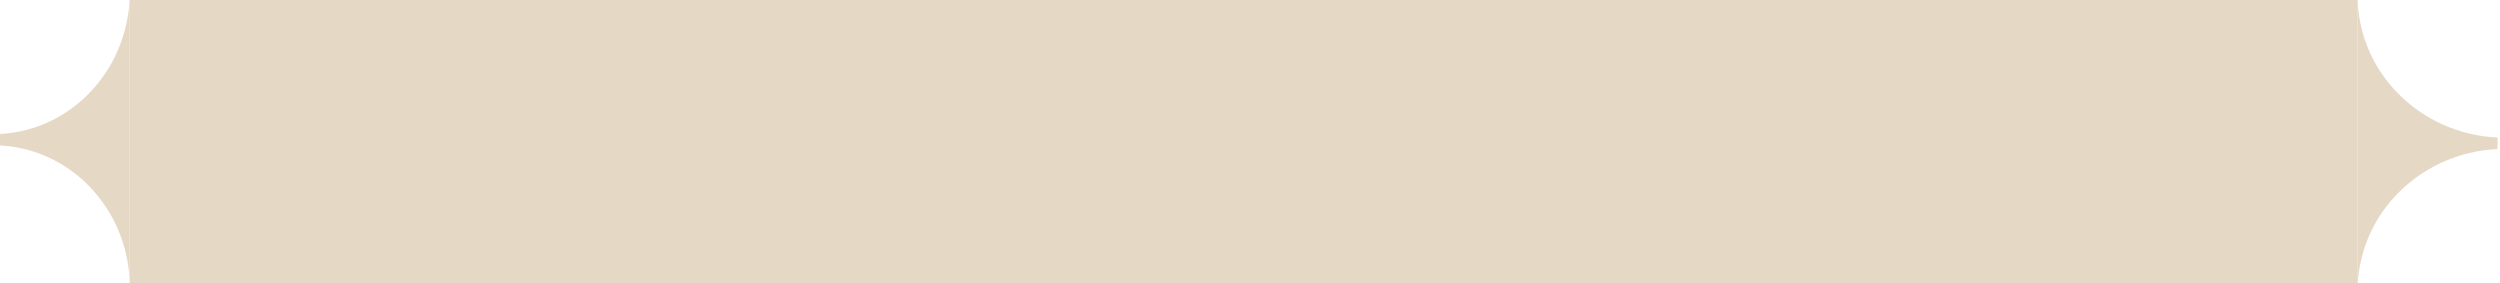 <?xml version="1.0" encoding="UTF-8"?> <svg xmlns="http://www.w3.org/2000/svg" width="212" height="24" viewBox="0 0 212 24" fill="none"><path fill="#E5D9C6" d="M11 0h188.933v24H11z"></path><path fill-rule="evenodd" clip-rule="evenodd" d="M11 0h-.012C10.663 6.14 5.922 11.055.018 11.355a12.74 12.74 0 0 0-.014.985c6.009.298 10.816 5.374 10.996 11.66V0ZM199.933 24h.014c.35-6.141 5.463-11.056 11.833-11.356a12.484 12.484 0 0 0 .015-.985c-6.481-.298-11.665-5.373-11.862-11.658V24Z" fill="#E5D9C6"></path></svg> 
